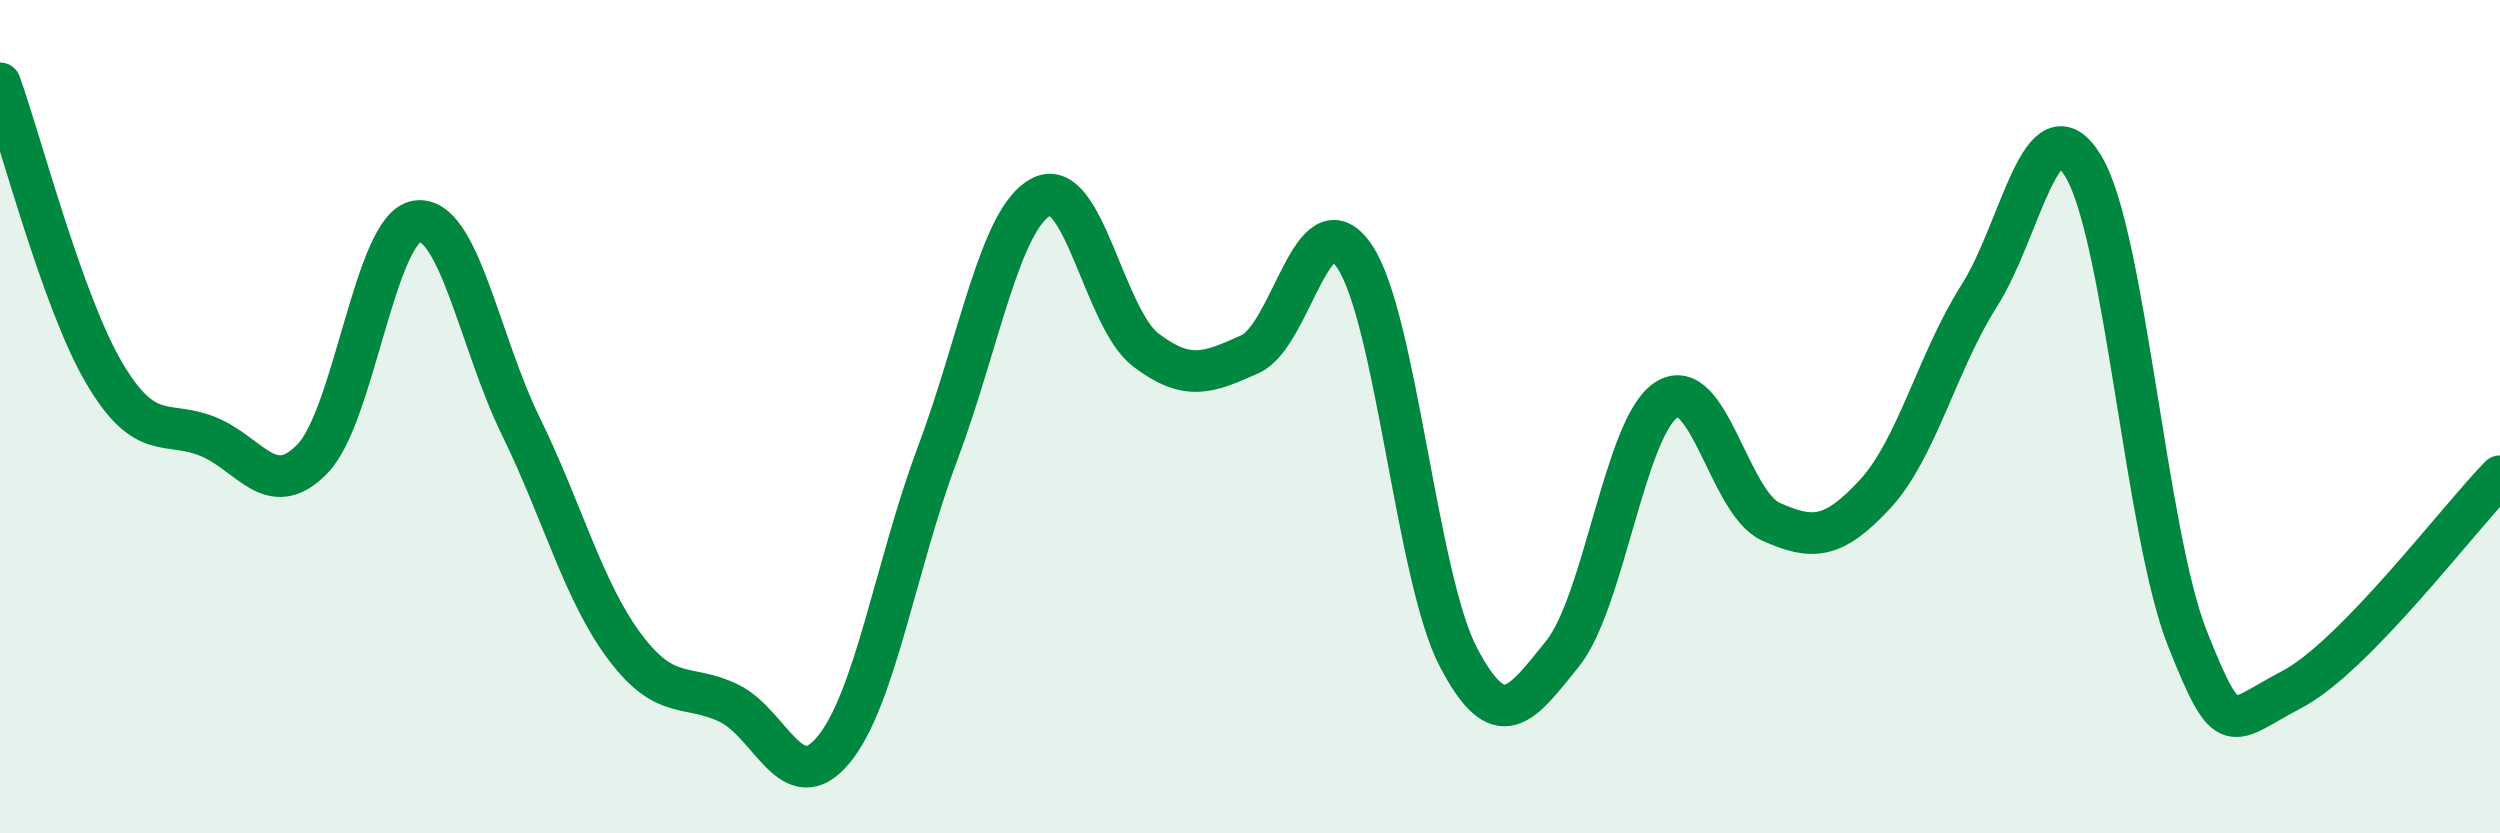
    <svg width="60" height="20" viewBox="0 0 60 20" xmlns="http://www.w3.org/2000/svg">
      <path
        d="M 0,2 C 0.5,3.39 1.5,7.25 2.5,8.95 C 3.5,10.65 4,10.07 5,10.48 C 6,10.89 6.5,12.04 7.5,11.01 C 8.5,9.98 9,5.47 10,5.31 C 11,5.15 11.5,8.19 12.5,10.23 C 13.5,12.27 14,14.2 15,15.53 C 16,16.86 16.5,16.39 17.5,16.88 C 18.5,17.37 19,19.2 20,18 C 21,16.8 21.5,13.55 22.5,10.89 C 23.5,8.23 24,5.22 25,4.72 C 26,4.22 26.5,7.64 27.5,8.4 C 28.5,9.16 29,8.95 30,8.5 C 31,8.05 31.5,4.69 32.5,6.14 C 33.5,7.59 34,13.86 35,15.77 C 36,17.68 36.5,16.93 37.5,15.69 C 38.5,14.45 39,10.22 40,9.59 C 41,8.96 41.5,12.07 42.5,12.52 C 43.5,12.97 44,12.94 45,11.86 C 46,10.78 46.5,8.67 47.5,7.1 C 48.5,5.53 49,2.34 50,3.99 C 51,5.64 51.5,12.82 52.5,15.33 C 53.5,17.84 53.5,17.33 55,16.55 C 56.5,15.77 59,12.45 60,11.43L60 20L0 20Z"
        fill="#008740"
        opacity="0.1"
        stroke-linecap="round"
        stroke-linejoin="round"
      />
      <path
        d="M 0,2 C 0.5,3.39 1.5,7.25 2.5,8.95 C 3.5,10.65 4,10.07 5,10.48 C 6,10.89 6.5,12.04 7.5,11.01 C 8.5,9.98 9,5.47 10,5.31 C 11,5.15 11.5,8.19 12.5,10.23 C 13.5,12.27 14,14.2 15,15.53 C 16,16.86 16.5,16.39 17.5,16.88 C 18.5,17.37 19,19.2 20,18 C 21,16.8 21.5,13.55 22.5,10.89 C 23.5,8.23 24,5.22 25,4.72 C 26,4.22 26.5,7.64 27.5,8.4 C 28.5,9.16 29,8.95 30,8.5 C 31,8.05 31.5,4.69 32.5,6.14 C 33.5,7.59 34,13.86 35,15.77 C 36,17.68 36.5,16.93 37.5,15.69 C 38.5,14.45 39,10.22 40,9.59 C 41,8.96 41.5,12.07 42.5,12.52 C 43.5,12.97 44,12.94 45,11.86 C 46,10.78 46.5,8.67 47.5,7.1 C 48.5,5.53 49,2.34 50,3.99 C 51,5.64 51.5,12.82 52.5,15.33 C 53.5,17.84 53.5,17.33 55,16.55 C 56.5,15.77 59,12.45 60,11.43"
        stroke="#008740"
        stroke-width="1"
        fill="none"
        stroke-linecap="round"
        stroke-linejoin="round"
      />
    </svg>
  